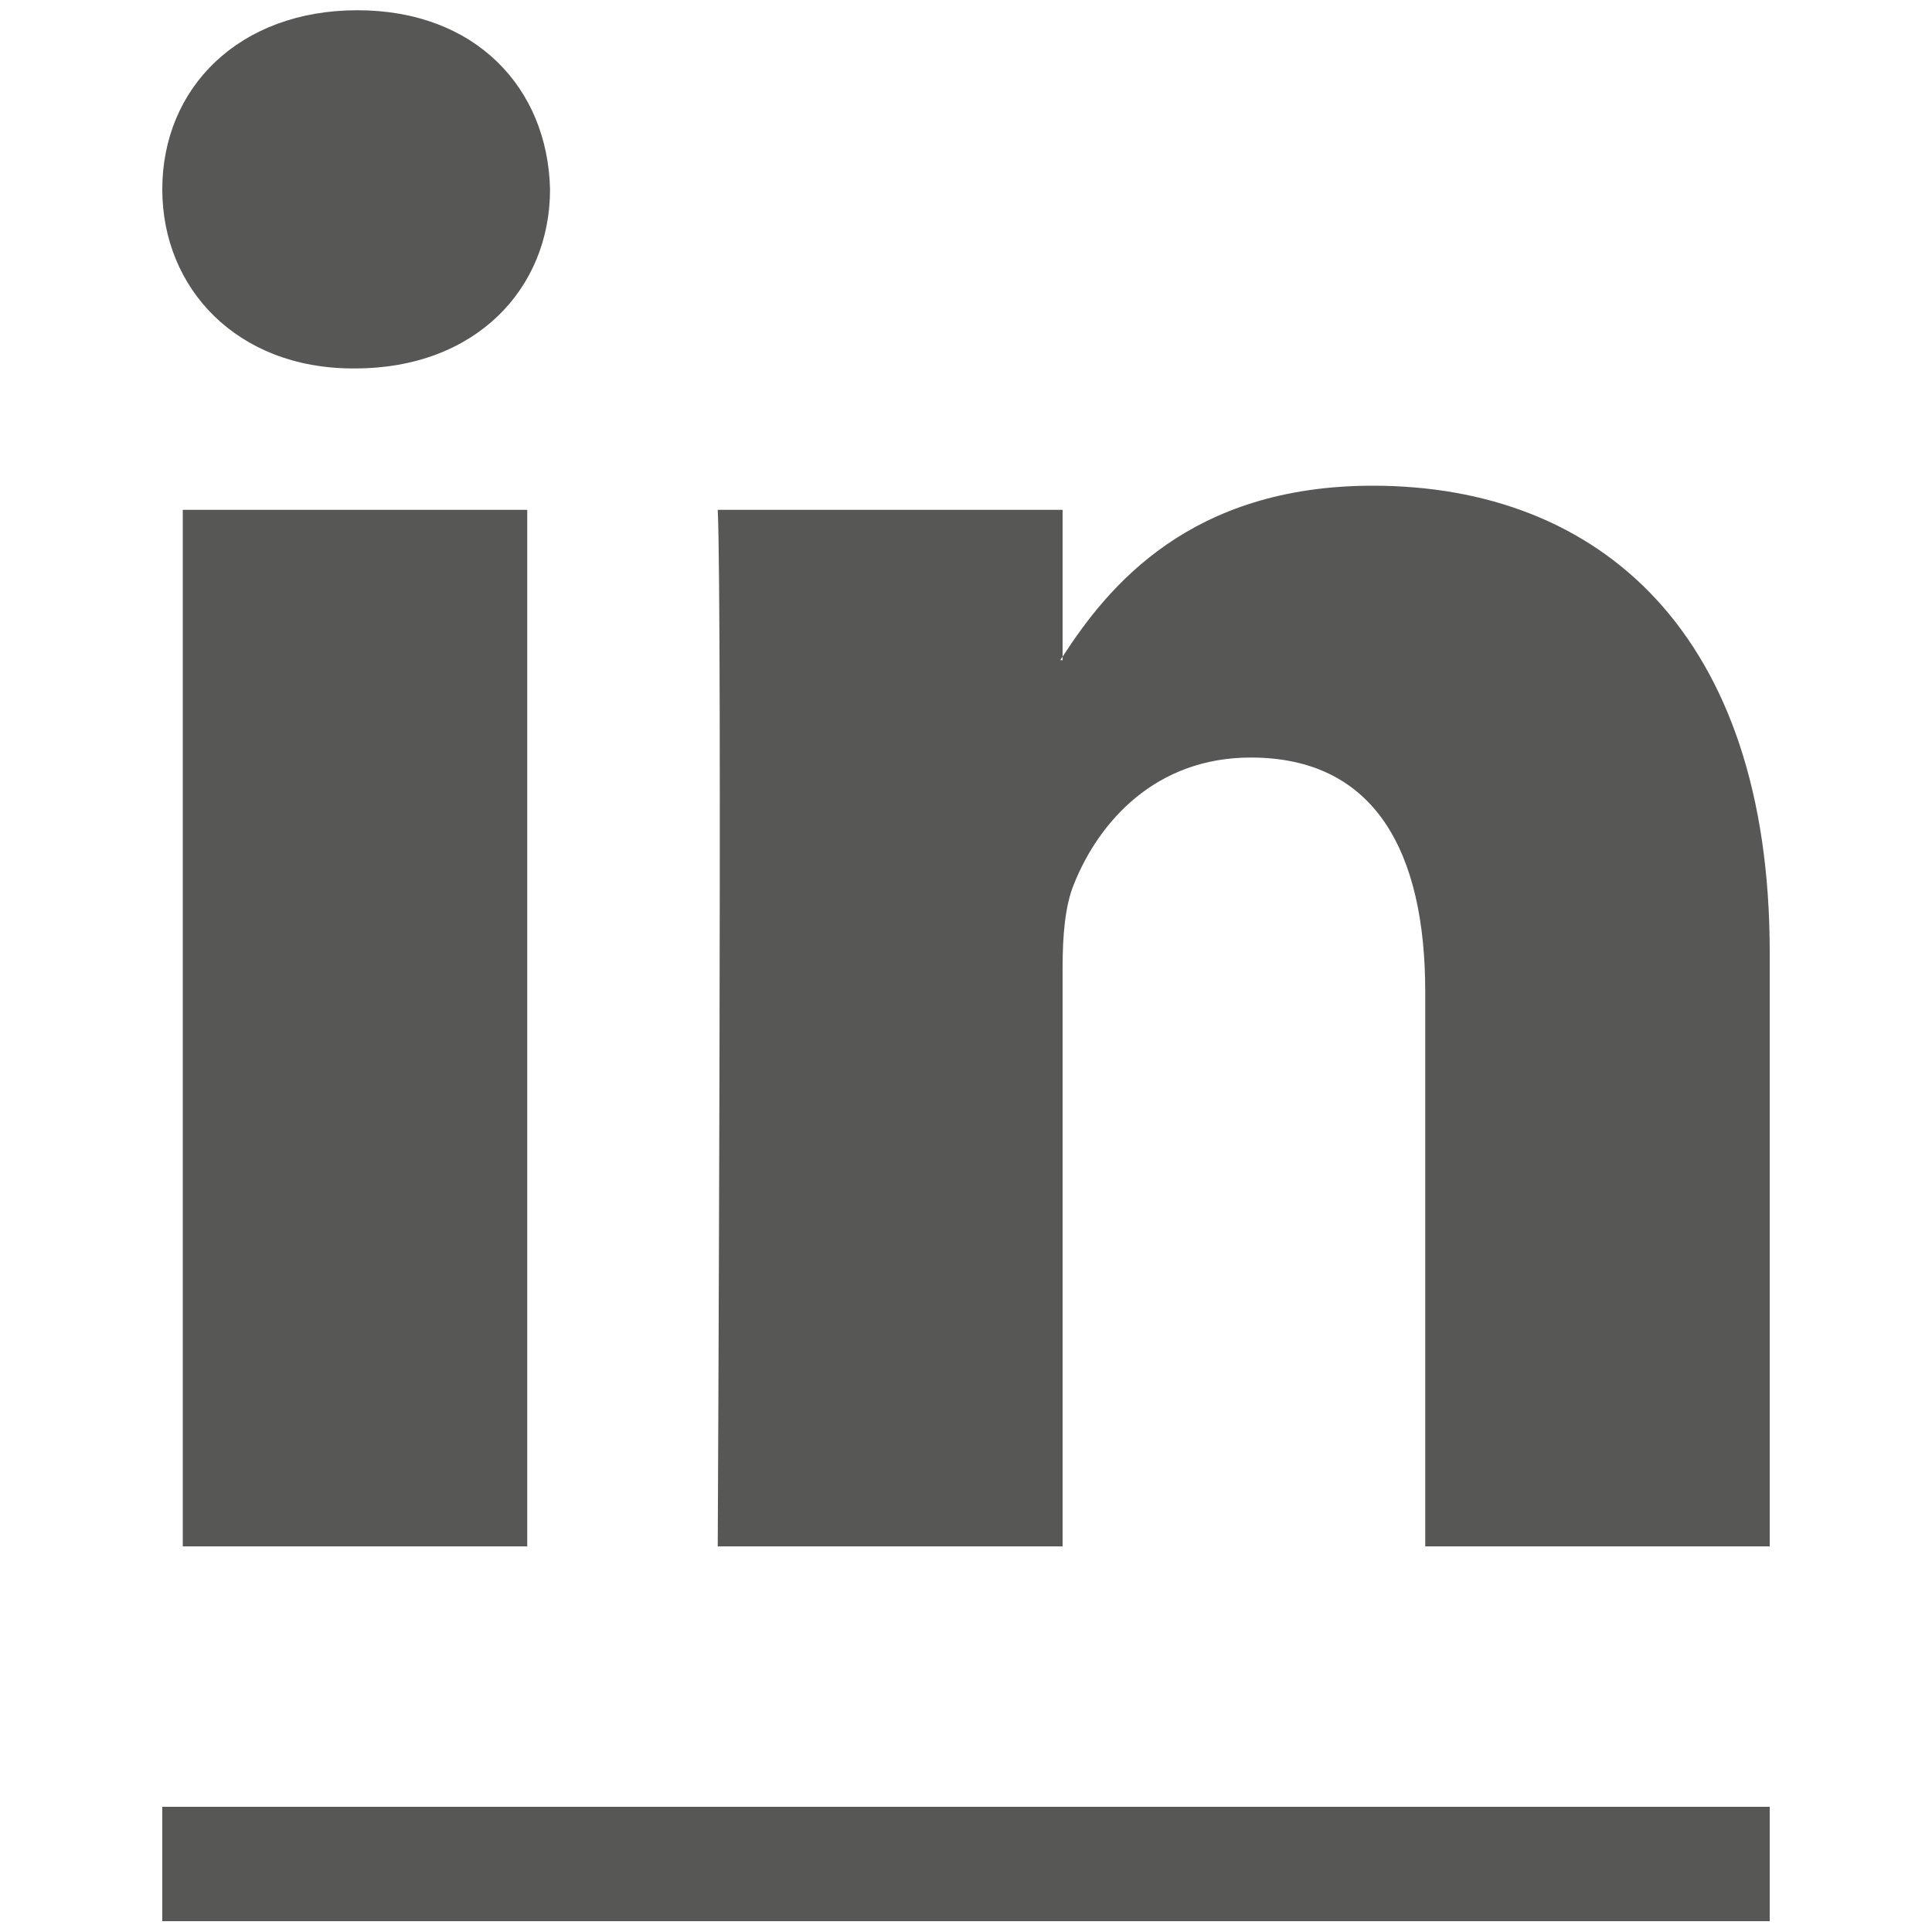 <?xml version="1.0" encoding="utf-8"?>
<!-- Generator: Adobe Illustrator 16.0.0, SVG Export Plug-In . SVG Version: 6.00 Build 0)  -->
<!DOCTYPE svg PUBLIC "-//W3C//DTD SVG 1.1//EN" "http://www.w3.org/Graphics/SVG/1.1/DTD/svg11.dtd">
<svg version="1.1" id="Capa_1" xmlns="http://www.w3.org/2000/svg" xmlns:xlink="http://www.w3.org/1999/xlink" x="0px" y="0px"
	 width="10px" height="10px" viewBox="0 0 10 10" enable-background="new 0 0 10 10" xml:space="preserve">
<g>
	<g>
		<rect x="0.84" y="9.352" fill="#575756" width="8.32" height="0.592"/>
		<g>
			<path fill="#575756" d="M9.16,4.928v3.076H7.377V5.133c0-0.721-0.258-1.212-0.903-1.212c-0.493,0-0.785,0.332-0.914,0.652
				C5.512,4.687,5.5,4.847,5.5,5.007v2.997H3.715c0,0,0.024-4.861,0-5.365H5.5v0.76C5.495,3.406,5.491,3.411,5.488,3.417H5.5V3.399
				c0.236-0.365,0.66-0.885,1.606-0.885C8.28,2.514,9.16,3.279,9.16,4.928L9.16,4.928z M1.85,0.053c-0.611,0-1.01,0.4-1.01,0.927
				c0,0.514,0.388,0.927,0.987,0.927h0.011c0.623,0,1.009-0.412,1.009-0.927C2.835,0.454,2.46,0.053,1.85,0.053L1.85,0.053z
				 M0.946,8.004h1.783V2.639H0.946V8.004z M0.946,8.004"/>
		</g>
	</g>
</g>
</svg>
